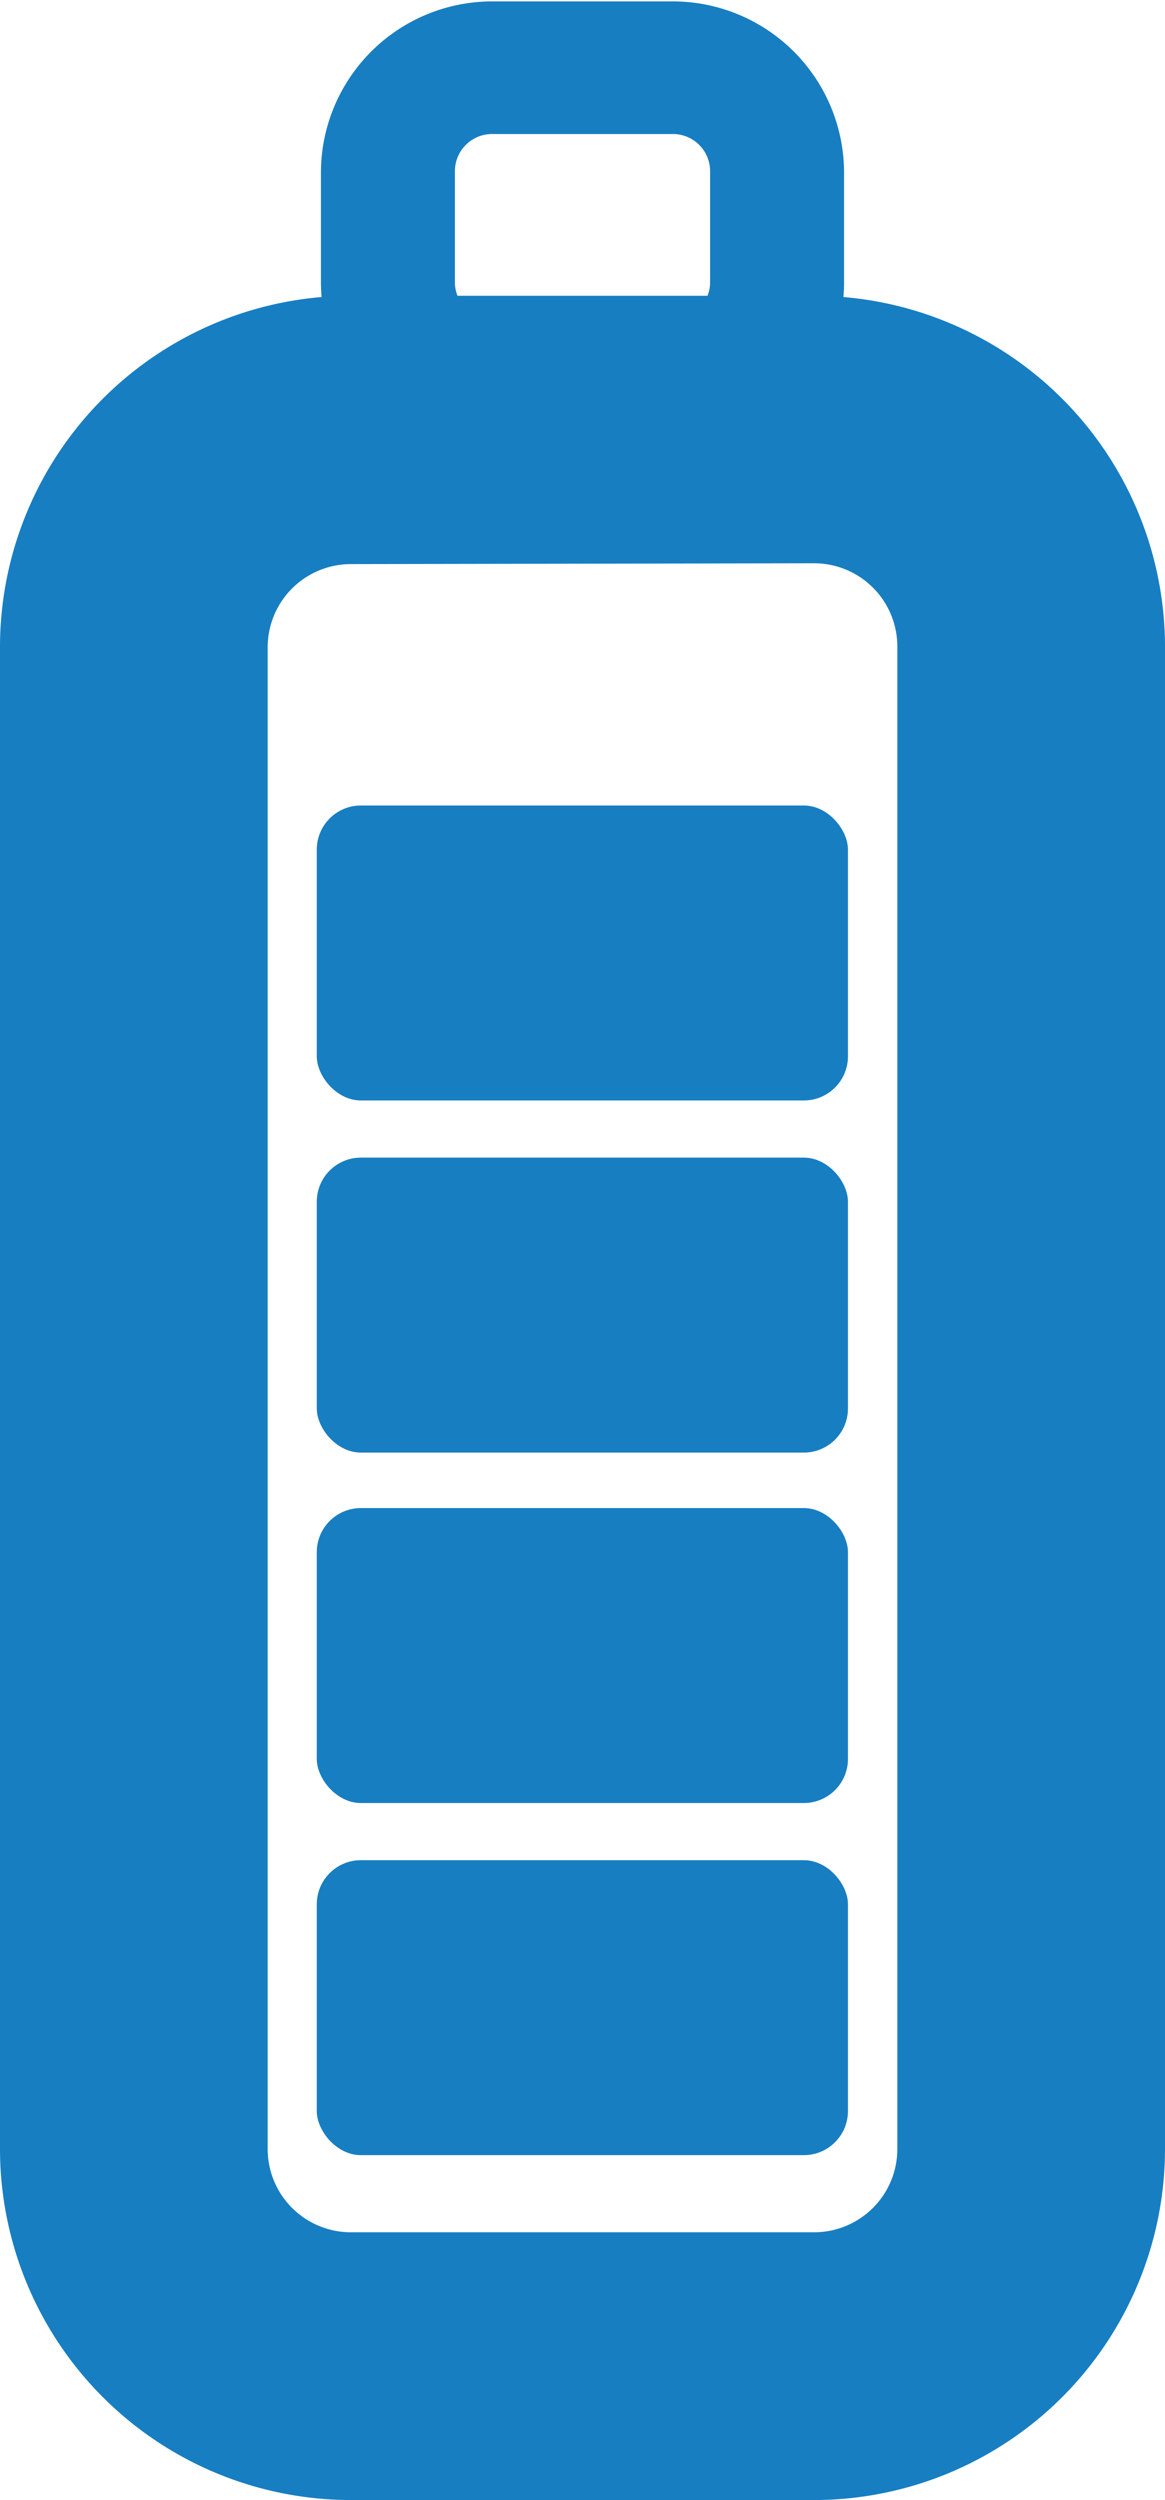 <svg id="Akku" xmlns="http://www.w3.org/2000/svg" viewBox="0 0 42 90.1"><defs><style>.cls-1{fill:#177ec2;}</style></defs><path class="cls-1" d="M58.35,95.05H41.65A12.66,12.66,0,0,1,29,82.4V28.25A12.66,12.66,0,0,1,41.65,15.61h16.7A12.66,12.66,0,0,1,71,28.25V82.4A12.66,12.66,0,0,1,58.35,95.05ZM41.65,25.28a3,3,0,0,0-3,3V82.4a3,3,0,0,0,3,3h16.7a3,3,0,0,0,3-3V28.25a3,3,0,0,0-3-3Z" transform="translate(-29 -4.95)"/><rect class="cls-1" x="11.42" y="67.04" width="19.15" height="10.63" rx="1.59"/><rect class="cls-1" x="11.42" y="54.35" width="19.15" height="10.63" rx="1.59"/><path class="cls-1" d="M53.25,21.3H46.74a6.18,6.18,0,0,1-6.17-6.18v-4A6.18,6.18,0,0,1,46.74,5h6.51a6.18,6.18,0,0,1,6.18,6.17v4A6.18,6.18,0,0,1,53.25,21.3ZM46.74,9.78a1.34,1.34,0,0,0-1.34,1.34v4a1.34,1.34,0,0,0,1.34,1.34h6.51a1.34,1.34,0,0,0,1.35-1.34v-4a1.34,1.34,0,0,0-1.35-1.34Z" transform="translate(-29 -4.95)"/><rect class="cls-1" x="11.42" y="41.72" width="19.15" height="10.63" rx="1.59"/><rect class="cls-1" x="11.42" y="29.03" width="19.15" height="10.63" rx="1.59"/></svg>